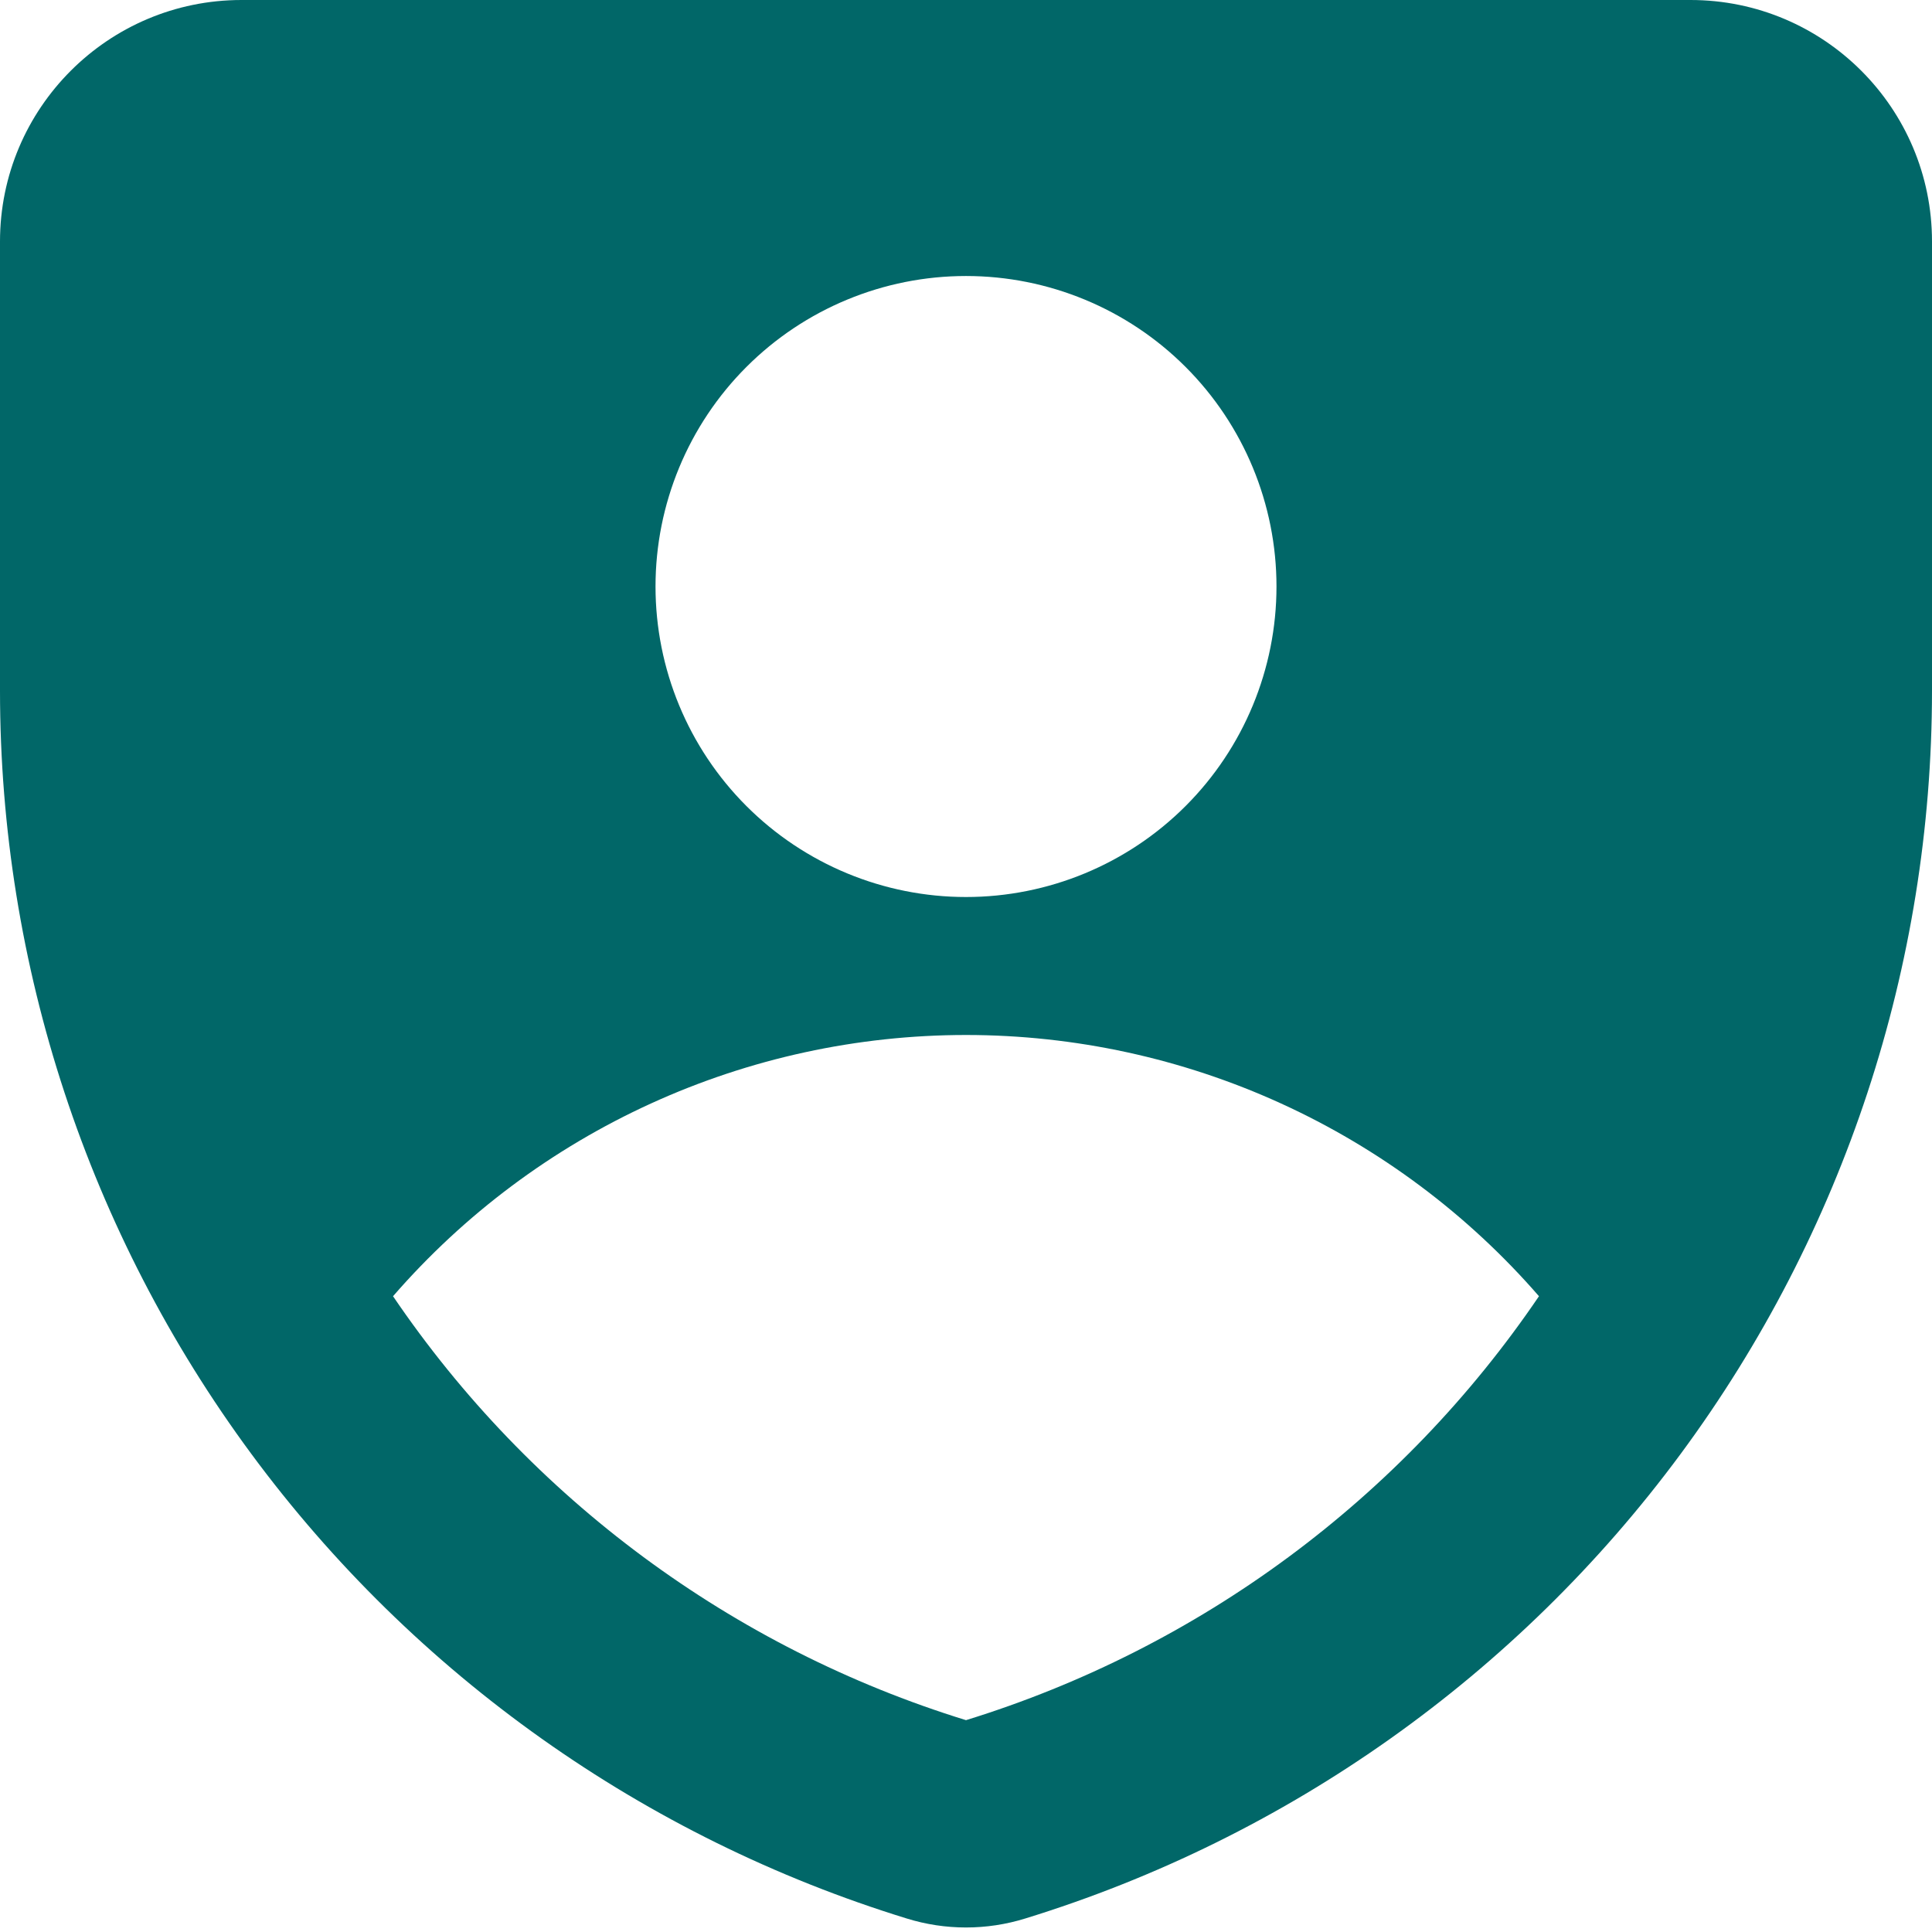 <svg width="51" height="51" viewBox="0 0 51 51" fill="none" xmlns="http://www.w3.org/2000/svg">
<g clip-path="url(#clip0_1_614)">
<path fill-rule="evenodd" clip-rule="evenodd" d="M0 6.375C0 2.856 2.856 0 6.375 0H44.625C48.144 0 51 2.852 51 6.375V18.24C50.998 25.49 48.673 32.548 44.365 38.38C40.058 44.211 33.995 48.509 27.066 50.643C26.046 50.96 24.954 50.96 23.934 50.643C17.005 48.509 10.942 44.211 6.635 38.38C2.327 32.548 0.002 25.49 0 18.24L0 6.375ZM25.5 23.679C27.674 23.679 29.759 22.815 31.296 21.278C32.833 19.741 33.696 17.656 33.696 15.482C33.696 13.308 32.833 11.223 31.296 9.686C29.759 8.149 27.674 7.286 25.5 7.286C23.326 7.286 21.241 8.149 19.704 9.686C18.167 11.223 17.304 13.308 17.304 15.482C17.304 17.656 18.167 19.741 19.704 21.278C21.241 22.815 23.326 23.679 25.5 23.679ZM40.625 34.217C38.744 32.052 36.421 30.317 33.812 29.127C31.202 27.937 28.368 27.322 25.5 27.321C22.632 27.322 19.798 27.937 17.189 29.127C14.579 30.317 12.256 32.052 10.375 34.217C13.999 39.557 19.334 43.504 25.5 45.408C31.666 43.504 37.001 39.557 40.625 34.217Z" fill="#016768"/>
</g>
<defs>
<clipPath id="clip0_1_614">
<rect width="51" height="51" fill="white"/>
</clipPath>
</defs>
</svg>
